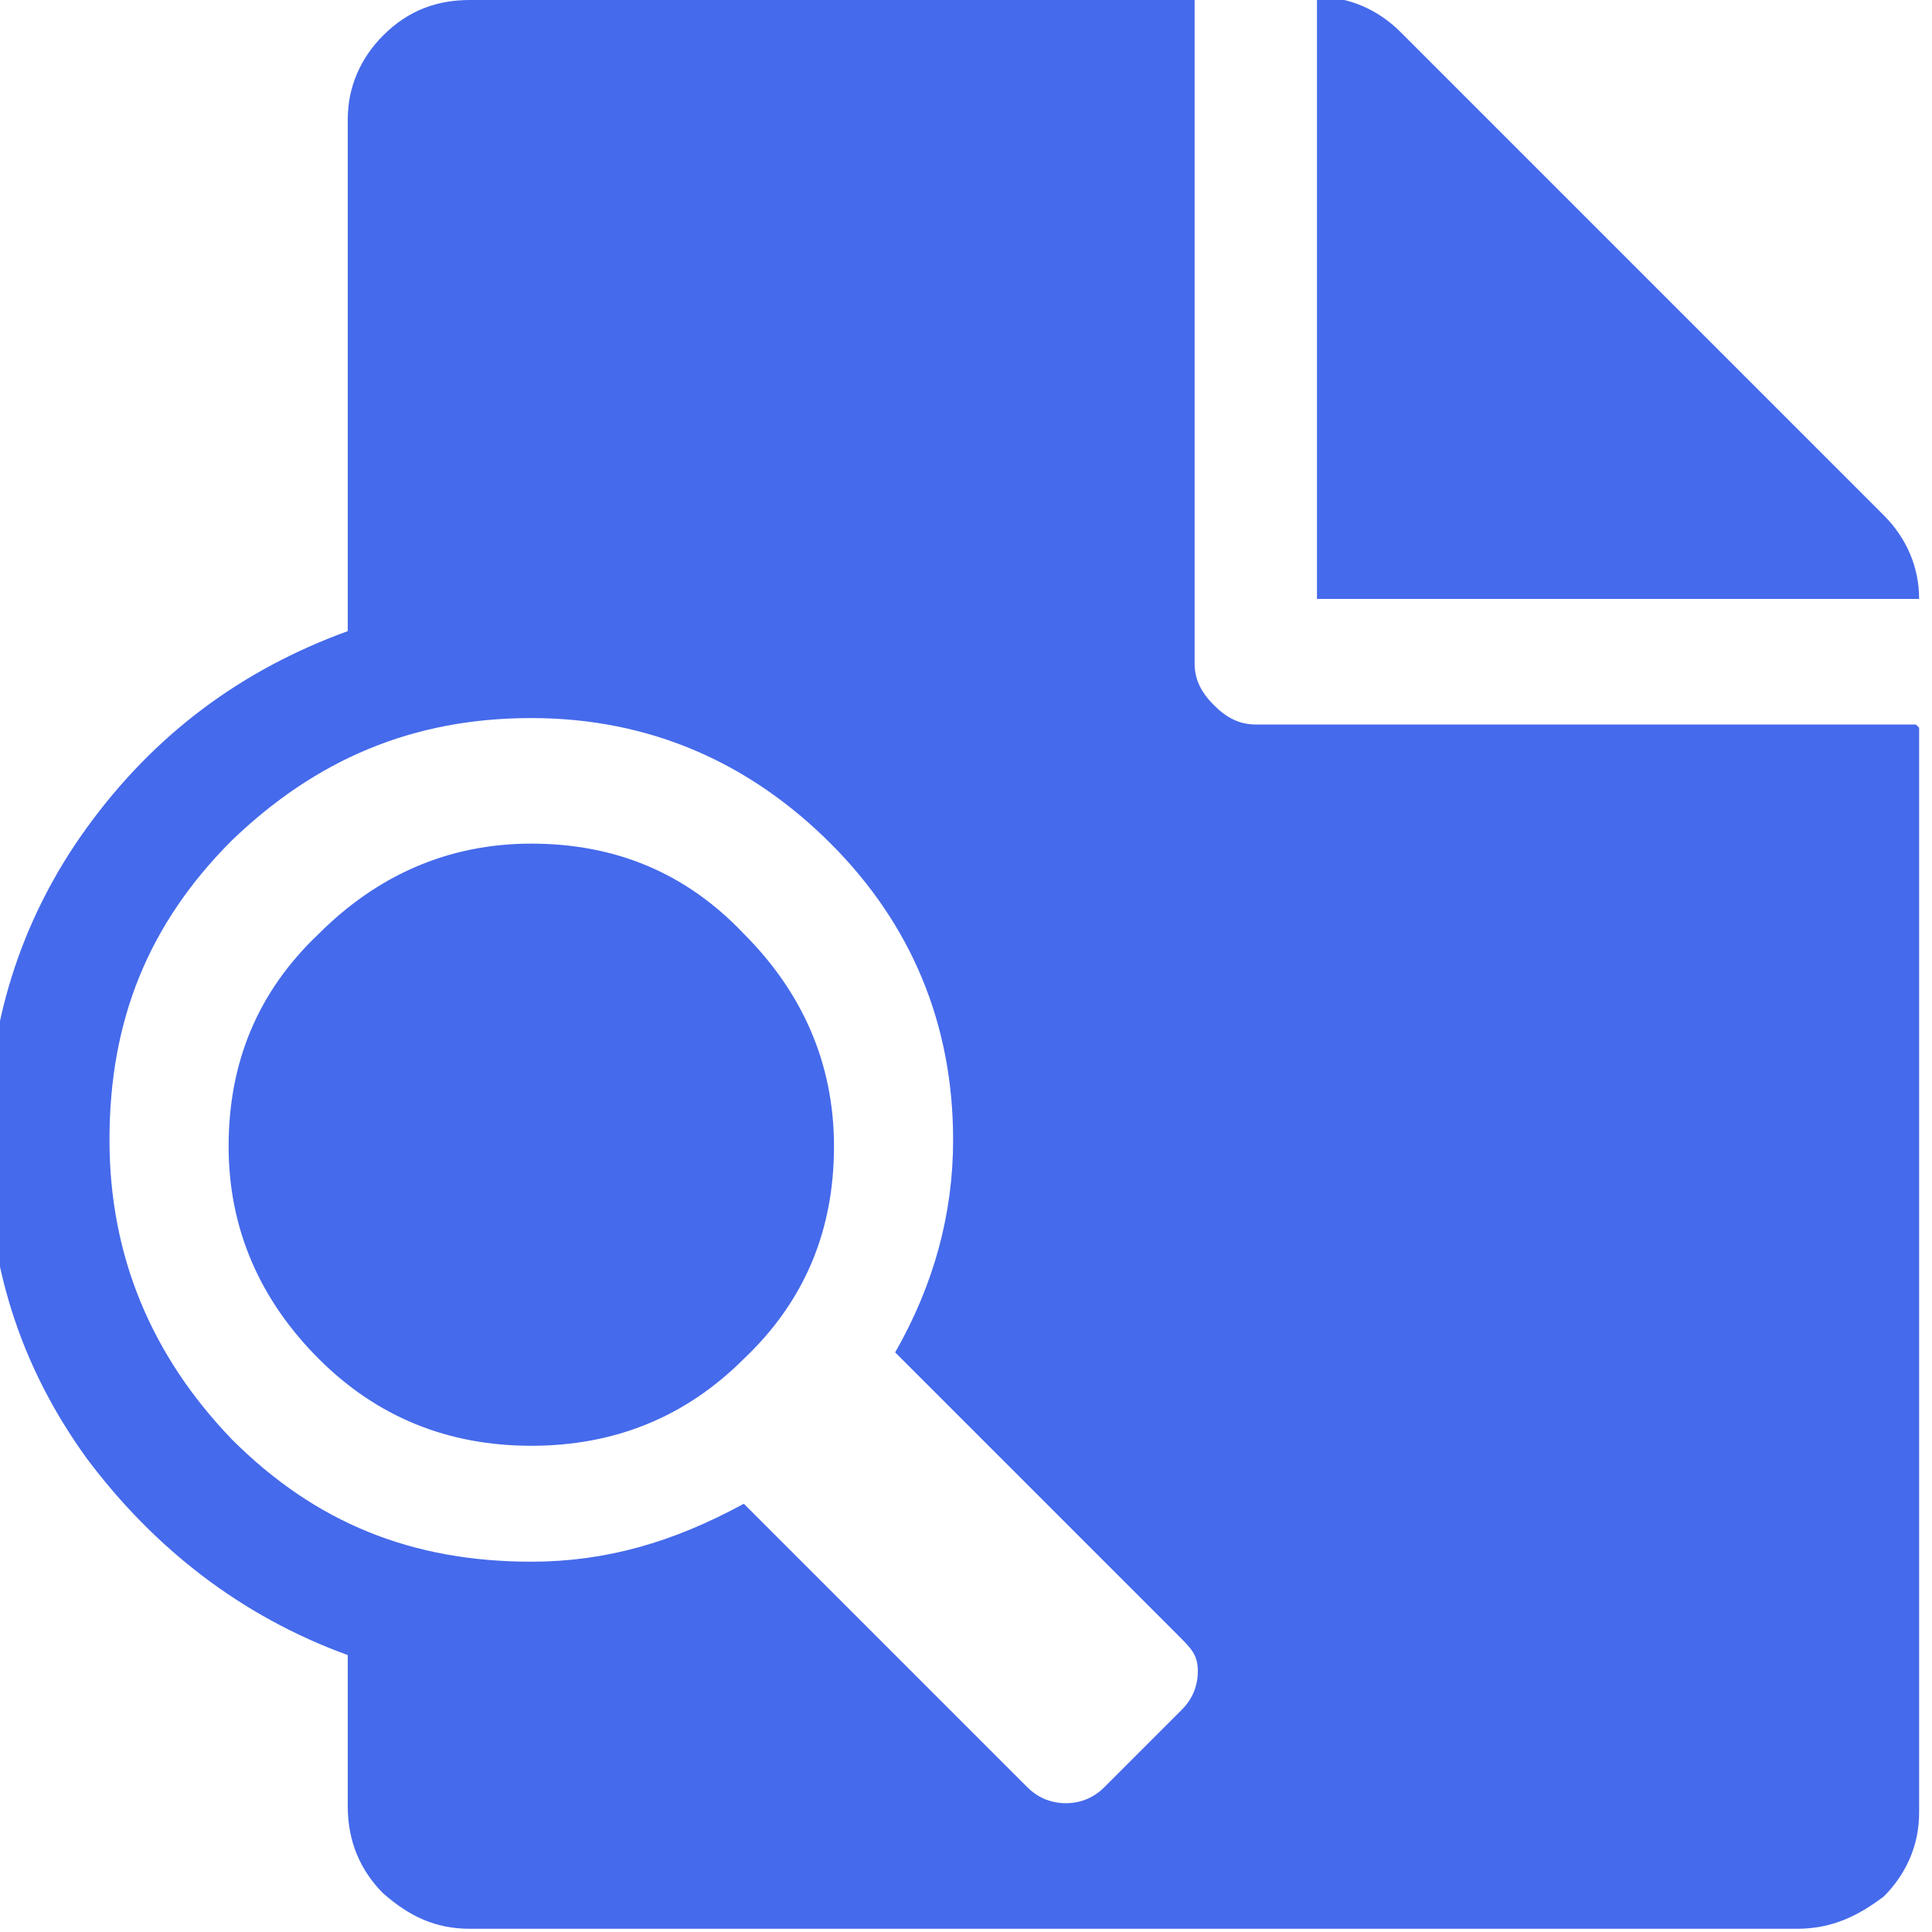 <?xml version="1.0" encoding="utf-8"?>
<!-- Generator: Adobe Illustrator 24.3.0, SVG Export Plug-In . SVG Version: 6.00 Build 0)  -->
<svg version="1.1" id="Layer_1" xmlns="http://www.w3.org/2000/svg" xmlns:xlink="http://www.w3.org/1999/xlink" x="0px" y="0px"
	 viewBox="0 0 60 60" style="enable-background:new 0 0 60 60;" xml:space="preserve">
<style type="text/css">
	.st0{fill:#456AEB;}
</style>
<path class="st0" d="M55.8,59.9H14.6c-1.1,0-1.9-0.4-2.7-1.1c-0.7-0.7-1.1-1.6-1.1-2.7v-4.7c-3.3-1.2-6-3.3-8.1-6.1
	c-2.1-2.9-3.1-6.1-3.1-9.8c0-3.6,1-6.9,3.1-9.8c2.1-2.9,4.8-4.9,8.1-6.1V3.7c0-1,0.4-1.9,1.1-2.6C12.7,0.3,13.6,0,14.6,0h22.5v20.6
	c0,0.5,0.2,0.9,0.6,1.3c0.4,0.4,0.8,0.6,1.3,0.6h20.5l0.1,0.1v33.7c0,1-0.4,1.9-1.1,2.6C57.7,59.5,56.9,59.9,55.8,59.9z M36.6,50.8
	l-8.8-8.8c1.2-2.1,1.8-4.3,1.8-6.6c0-3.6-1.3-6.7-3.8-9.2s-5.6-3.9-9.3-3.9s-6.7,1.3-9.3,3.8c-2.6,2.6-3.8,5.6-3.8,9.3
	c0,3.6,1.3,6.7,3.8,9.3c2.6,2.6,5.6,3.8,9.3,3.8c2.3,0,4.4-0.6,6.6-1.8l8.8,8.8c0.3,0.3,0.7,0.5,1.2,0.5c0.5,0,0.9-0.2,1.2-0.5
	l2.4-2.4c0.3-0.3,0.5-0.7,0.5-1.2S37,51.2,36.6,50.8z M16.5,44.9c-2.6,0-4.8-0.9-6.6-2.7c-1.8-1.8-2.8-4-2.8-6.6s0.9-4.8,2.8-6.6
	c1.8-1.8,4-2.8,6.6-2.8s4.8,0.9,6.6,2.8c1.8,1.8,2.8,4,2.8,6.6s-0.9,4.8-2.8,6.6C21.3,44,19.1,44.9,16.5,44.9z M40.9-0.1
	c1,0,1.9,0.4,2.6,1.1l15,15c0.7,0.7,1.1,1.6,1.1,2.6H40.9V-0.1z"/>
</svg>
